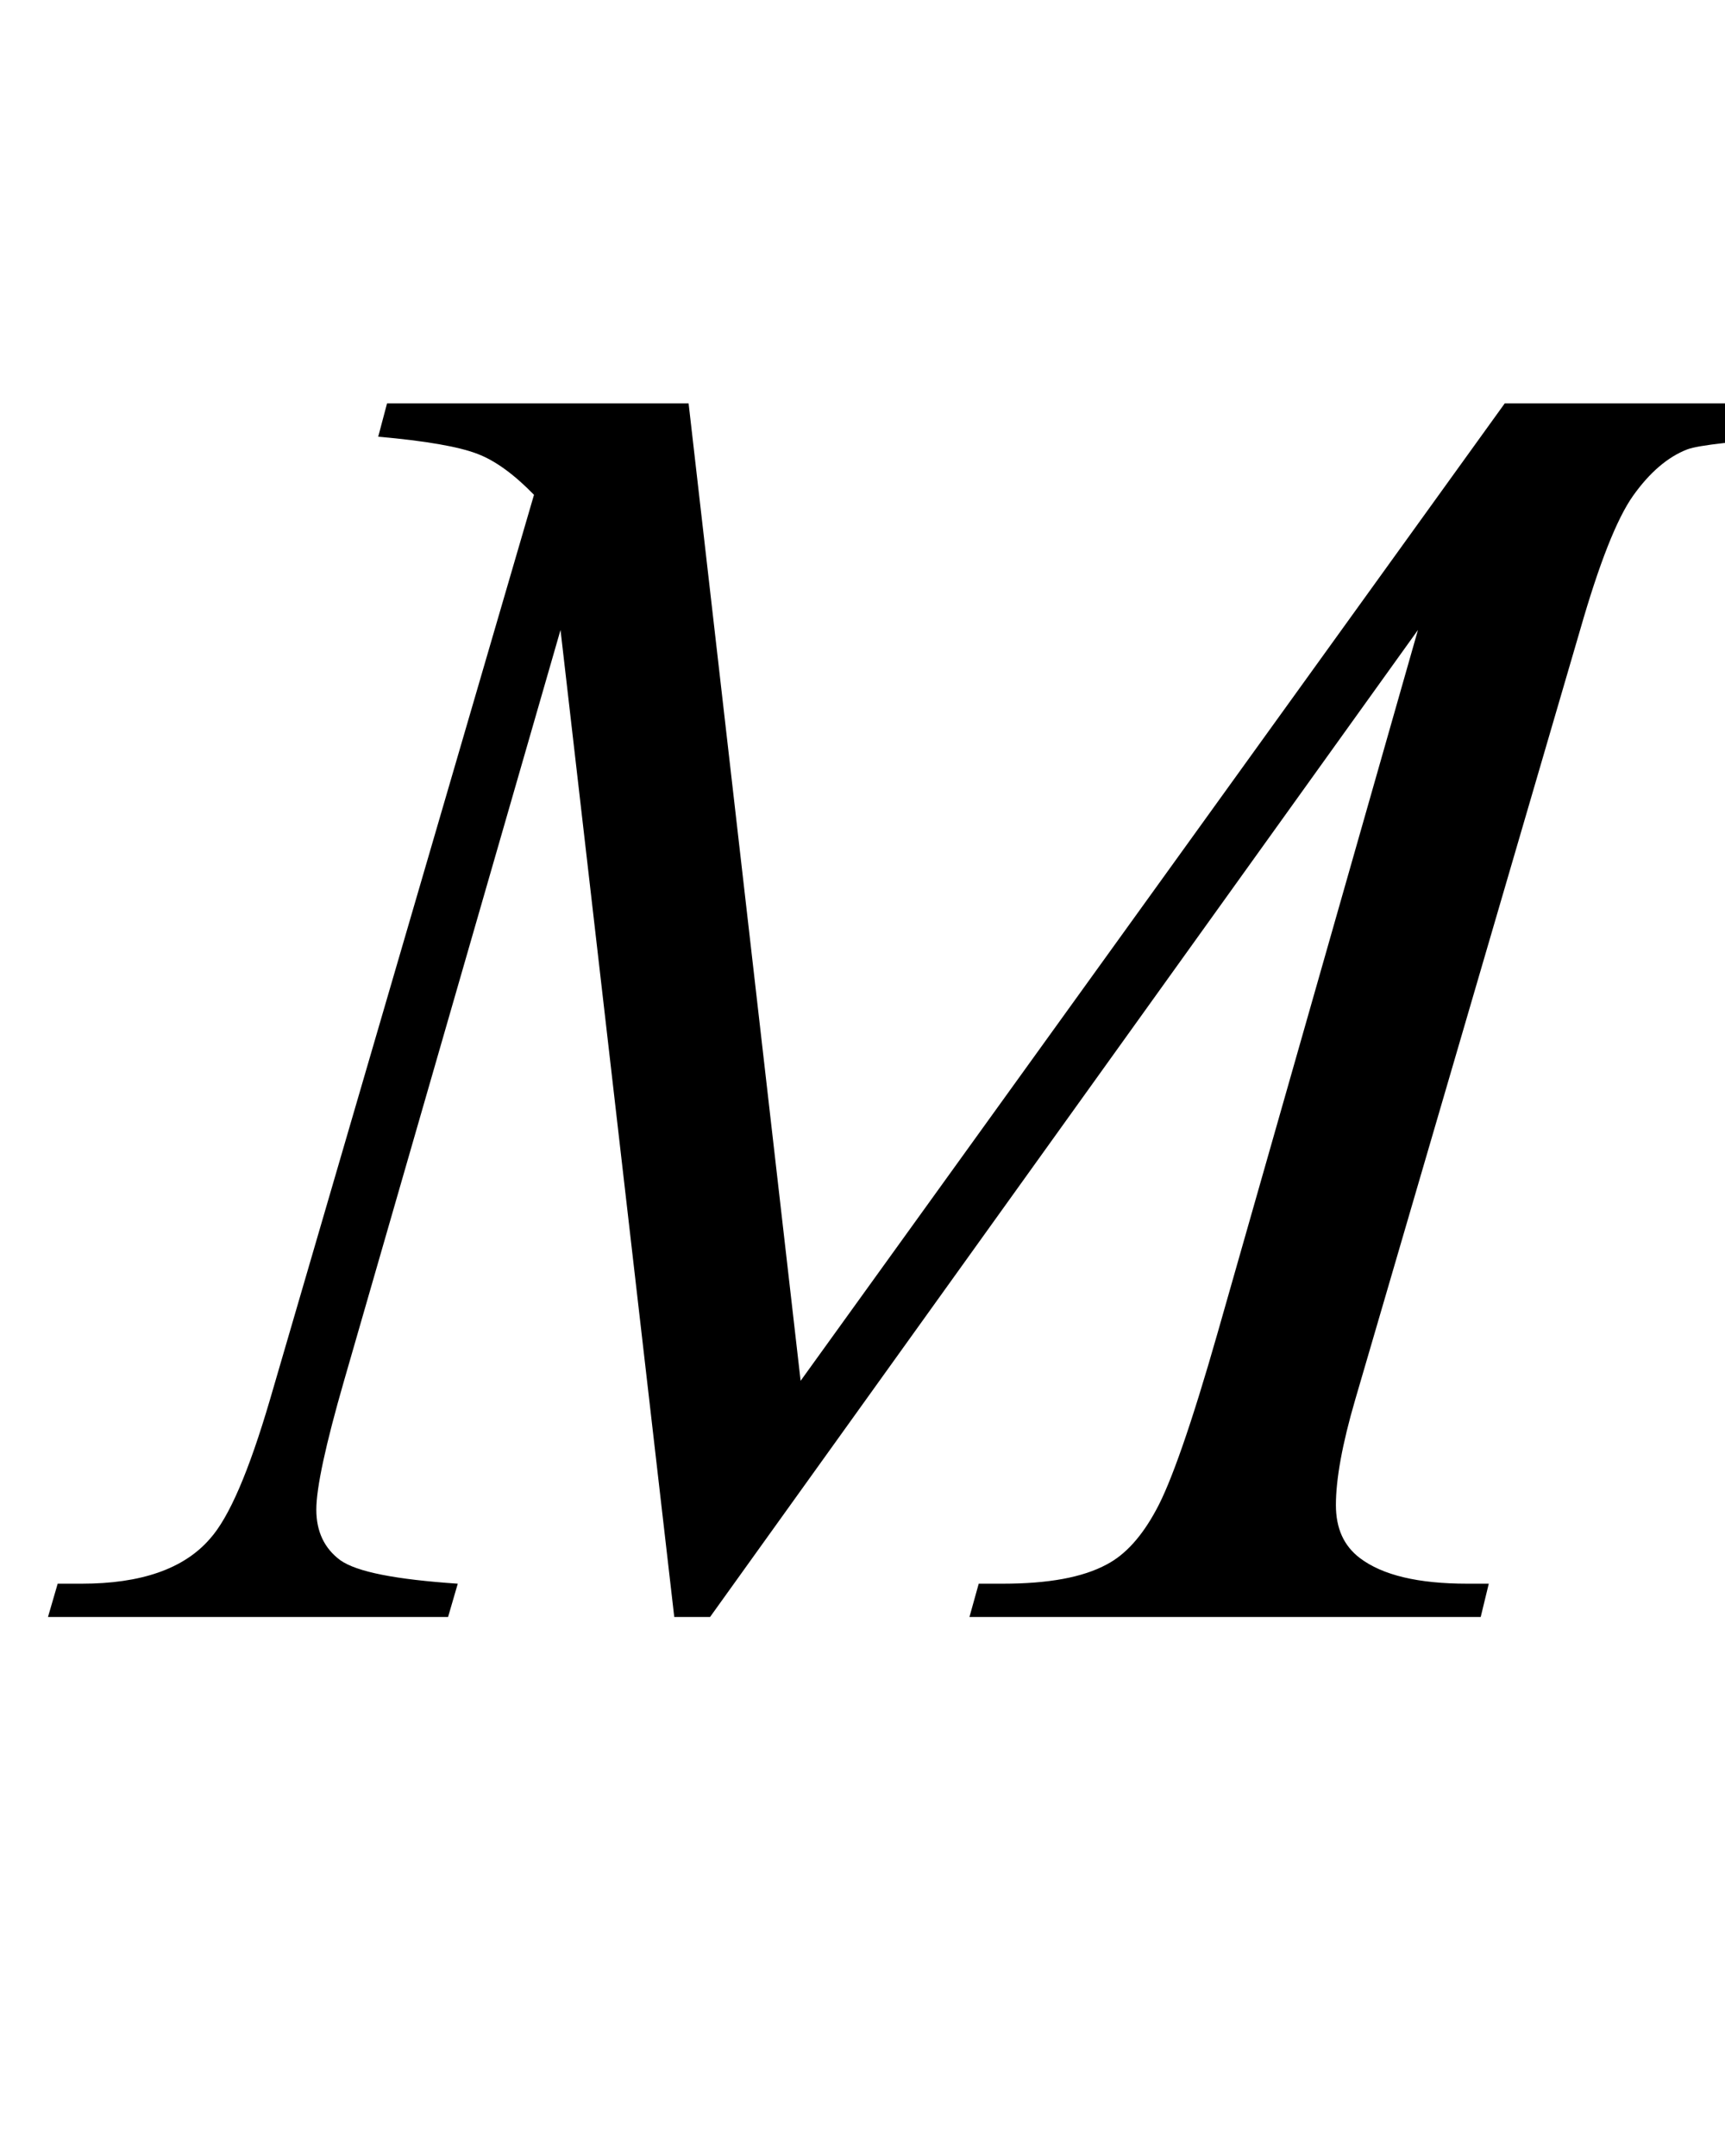 <?xml version="1.0" encoding="UTF-8"?>
<svg xmlns="http://www.w3.org/2000/svg" xmlns:xlink="http://www.w3.org/1999/xlink"  viewBox="0 0 16 20" version="1.1">
<defs>
<g>
<symbol overflow="visible" id="glyph0-0">
<path style="stroke:none;" d="M 2.359 0 L 2.359 -10.625 L 10.859 -10.625 L 10.859 0 Z M 2.625 -0.266 L 10.594 -0.266 L 10.594 -10.359 L 2.625 -10.359 Z M 2.625 -0.266 "/>
</symbol>
<symbol overflow="visible" id="glyph0-1">
<path style="stroke:none;" d="M 5.387 -11.258 L 6.426 -2.191 L 12.957 -11.258 L 15.703 -11.258 L 15.703 -10.949 C 15.105 -10.91 14.758 -10.871 14.652 -10.832 C 14.469 -10.762 14.301 -10.617 14.148 -10.402 C 13.996 -10.188 13.832 -9.77 13.656 -9.156 L 11.57 -2.016 C 11.449 -1.602 11.391 -1.277 11.391 -1.039 C 11.391 -0.82 11.465 -0.66 11.613 -0.547 C 11.824 -0.387 12.156 -0.309 12.609 -0.309 L 12.809 -0.309 L 12.734 0 L 7.992 0 L 8.078 -0.309 L 8.301 -0.309 C 8.723 -0.309 9.043 -0.367 9.266 -0.488 C 9.438 -0.578 9.59 -0.746 9.723 -0.992 C 9.859 -1.238 10.051 -1.785 10.293 -2.633 L 12.152 -9.156 L 5.586 0 L 5.254 0 L 4.199 -9.156 L 2.191 -2.191 C 2.02 -1.598 1.934 -1.199 1.934 -0.996 C 1.934 -0.793 2.008 -0.637 2.156 -0.527 C 2.309 -0.418 2.672 -0.348 3.246 -0.309 L 3.156 0 L -0.555 0 L -0.465 -0.309 L -0.242 -0.309 C 0.305 -0.309 0.703 -0.445 0.945 -0.723 C 1.125 -0.922 1.309 -1.352 1.504 -2.016 L 3.953 -10.41 C 3.77 -10.598 3.594 -10.727 3.43 -10.789 C 3.262 -10.855 2.953 -10.91 2.508 -10.949 L 2.59 -11.258 Z M 5.387 -11.258 "/>
</symbol>
</g>
</defs>
<g id="surface603144">
<g style="fill:rgb(0%,0%,0%);fill-opacity:1;">
  <use xlink:href="#glyph0-1" x="1" y="15"/>
</g>
</g>
</svg>